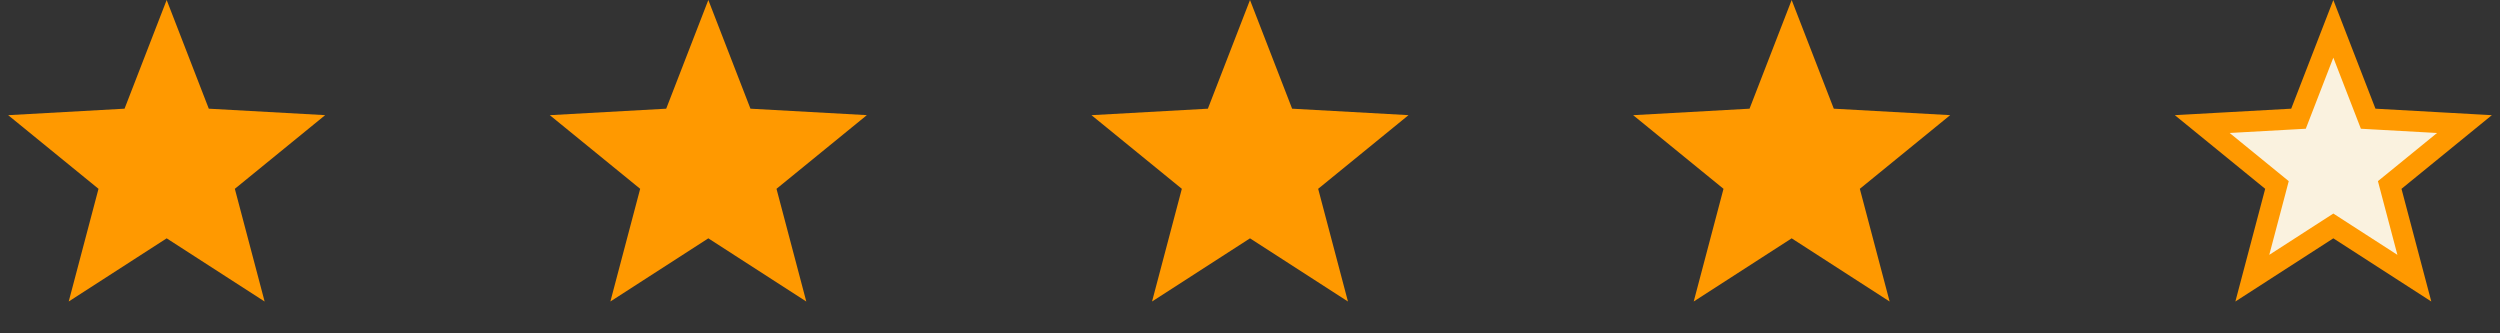 <svg width="120" height="16" fill="none" xmlns="http://www.w3.org/2000/svg"><rect width="100%" height="100%" fill="#333333" stroke="none"/><path d="M8 0l2.022 5.217 5.586.31-4.336 3.536 1.43 5.41L8 11.44l-4.702 3.032 1.43-5.409L.392 5.528l5.586-.311L8 0zM34 0l2.022 5.217 5.587.31-4.337 3.536 1.43 5.41L34 11.44l-4.702 3.032 1.43-5.409-4.337-3.535 5.587-.311L34 0zM60 0l2.022 5.217 5.587.31-4.337 3.536 1.43 5.41L60 11.44l-4.702 3.032 1.43-5.409-4.337-3.535 5.587-.311L60 0zM86 0l2.022 5.217 5.587.31-4.337 3.536 1.43 5.41L86 11.44l-4.702 3.032 1.43-5.409-4.337-3.535 5.587-.311L86 0z" fill="#F90"/><path d="M112 1.384l1.556 4.014.116.3.322.018 4.299.24-3.337 2.72-.25.203.082.312 1.101 4.162-3.618-2.333-.271-.175-.271.175-3.618 2.333 1.101-4.162.082-.312-.25-.204-3.337-2.72 4.299-.239.322-.018.116-.3L112 1.384z" fill="#FAF2DF" stroke="#F90"/></svg>